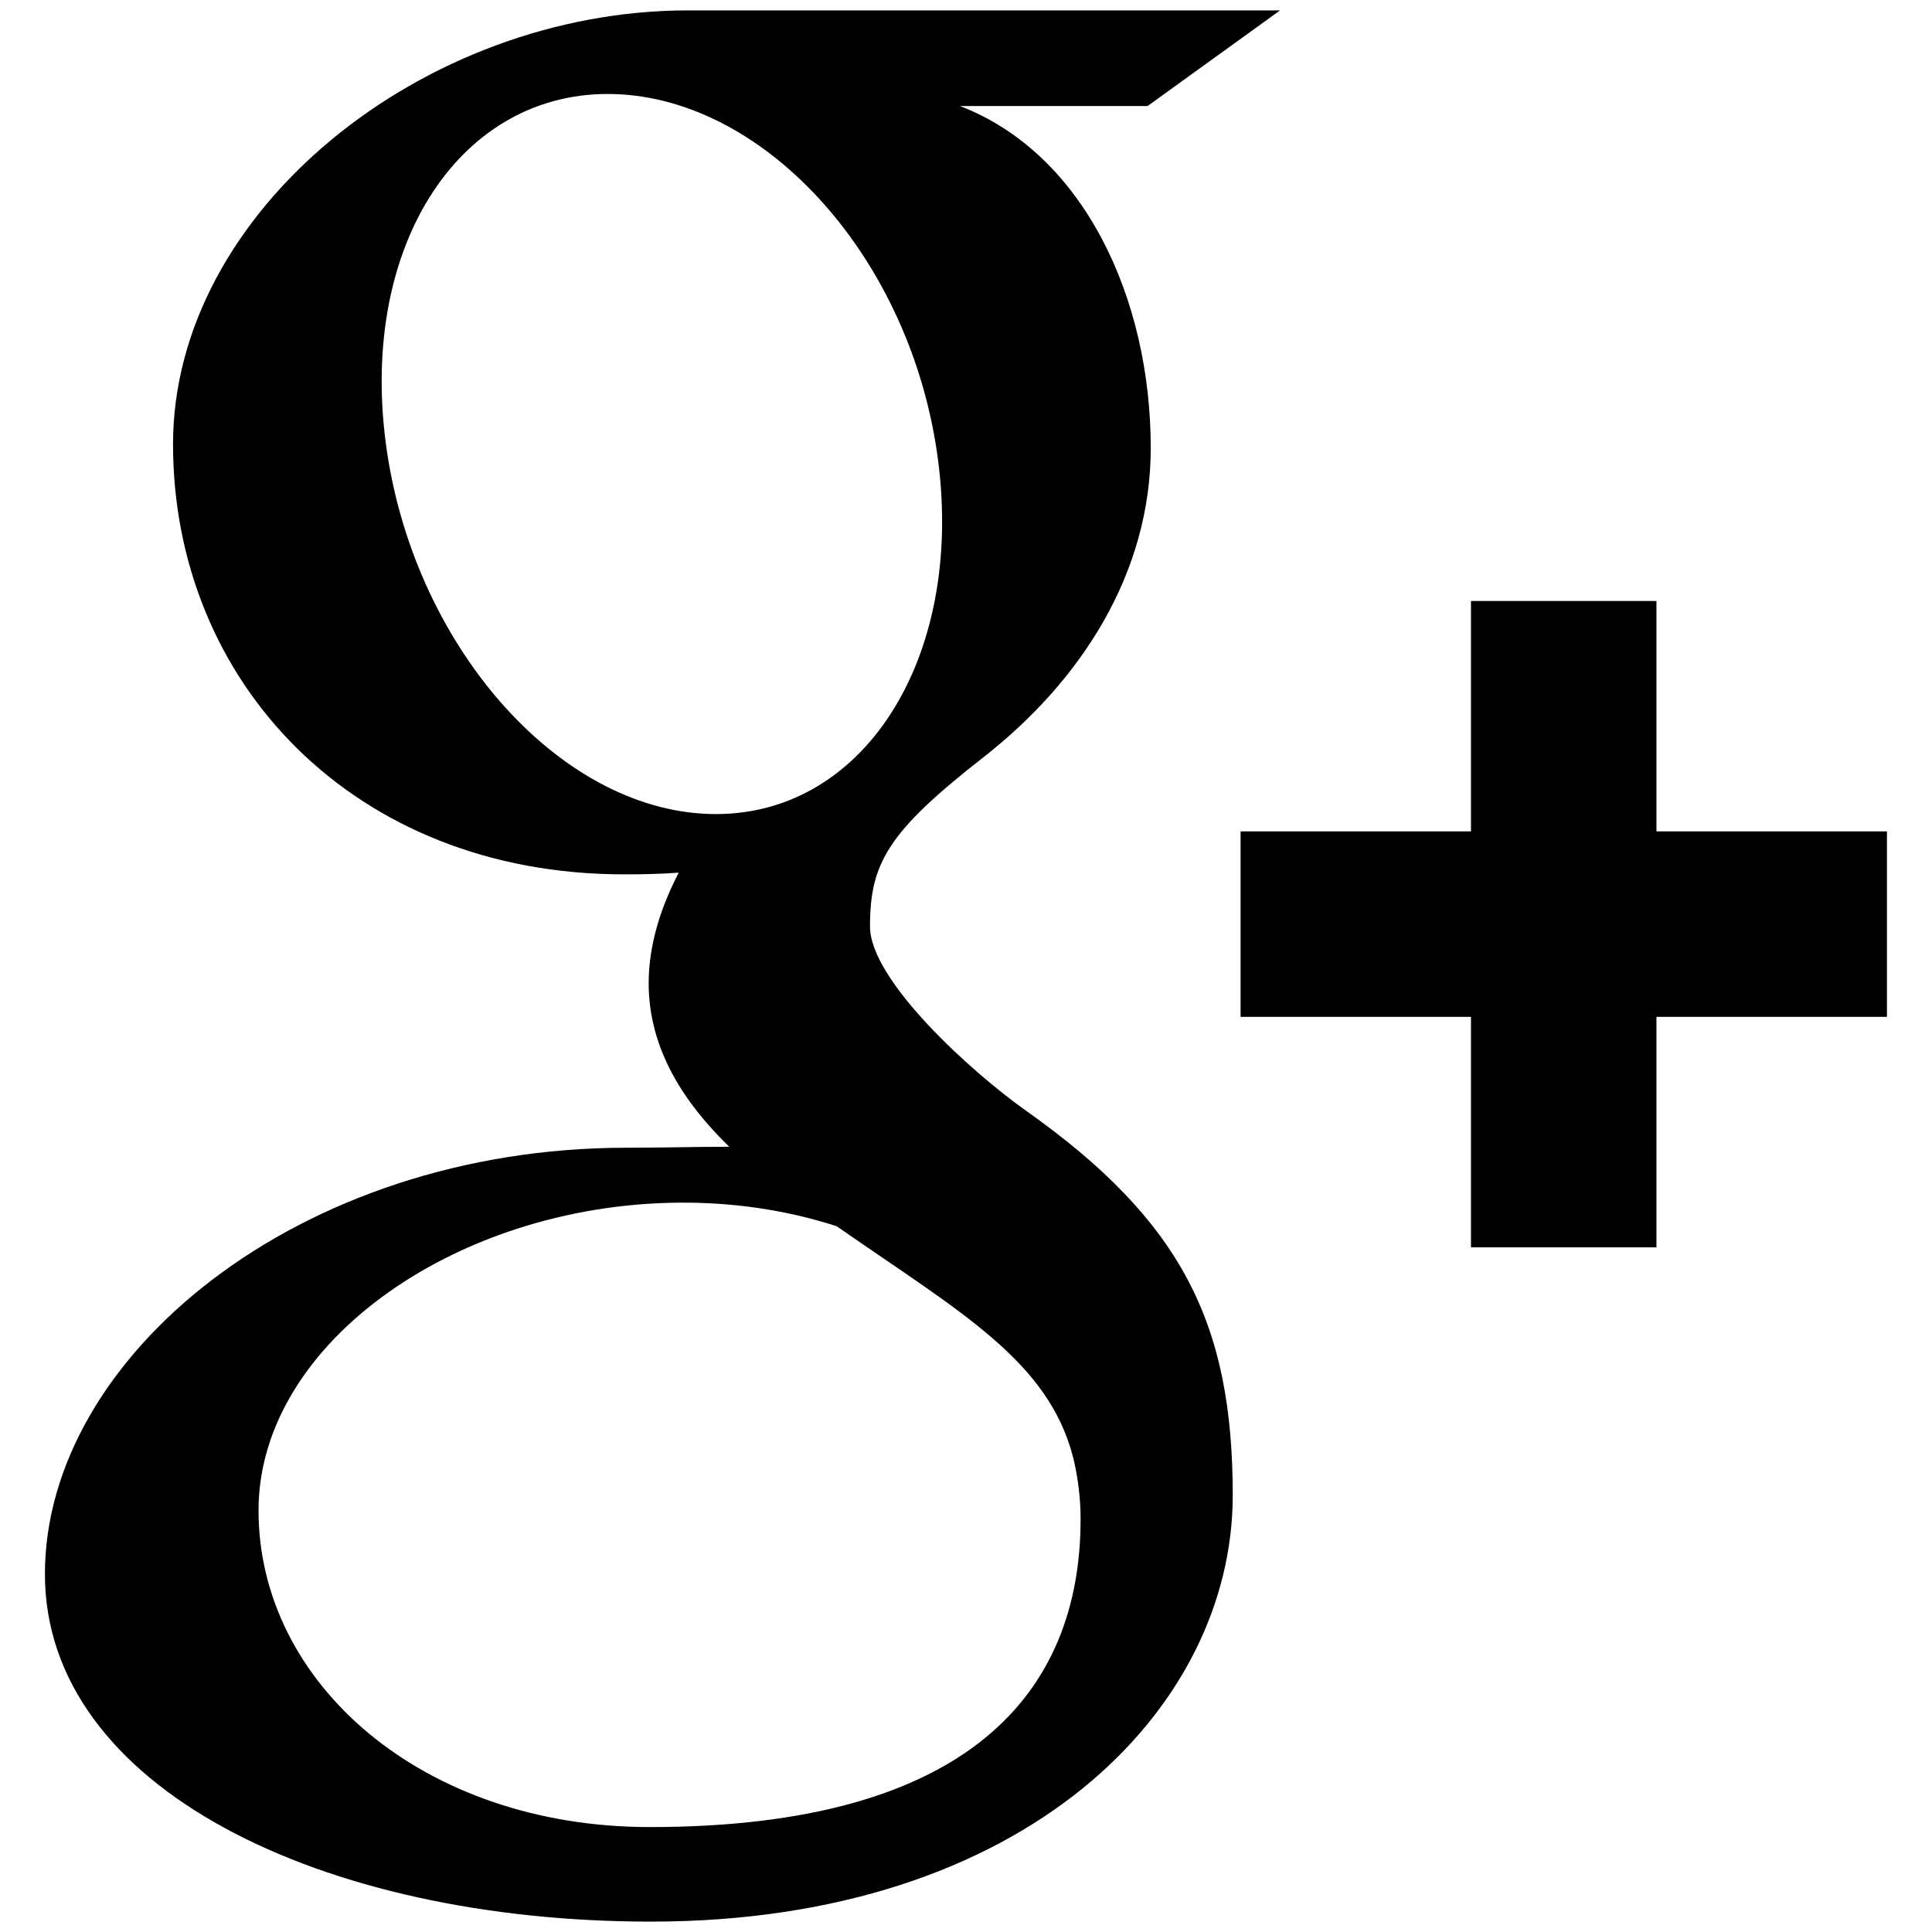 <?xml version="1.0" encoding="utf-8"?>
<!-- Generator: Adobe Illustrator 18.1.0, SVG Export Plug-In . SVG Version: 6.00 Build 0)  -->
<!DOCTYPE svg PUBLIC "-//W3C//DTD SVG 1.1//EN" "http://www.w3.org/Graphics/SVG/1.1/DTD/svg11.dtd">
<svg version="1.1" id="googe-plus" xmlns="http://www.w3.org/2000/svg" xmlns:xlink="http://www.w3.org/1999/xlink" x="0px" y="0px"
	 viewBox="0 0 16 16" enable-background="new 0 0 16 16" xml:space="preserve">
<path d="M5.382,15.131c-1.882,0-3.241-1.191-3.241-2.622
	c0-1.402,1.686-2.57,3.568-2.549c0.439,0.005,0.848,0.075,1.22,0.195
	c1.021,0.711,1.754,1.111,1.96,1.921c0.039,0.164,0.06,0.333,0.06,0.505
	C8.949,14.014,8.028,15.131,5.382,15.131 M5.876,6.741
	c-1.262-0.038-2.463-1.413-2.681-3.071C2.977,2.011,3.825,0.742,5.087,0.779
	c1.262,0.038,2.463,1.368,2.681,3.027C7.986,5.465,7.139,6.779,5.876,6.741
	 M8.495,9.197C8.052,8.883,7.205,8.121,7.205,7.672
	c0-0.526,0.15-0.784,0.941-1.402C8.956,5.636,9.53,4.745,9.53,3.71
	c0-1.233-0.549-2.435-1.58-2.832h1.554L10.601,0.086H5.699
	c-2.197,0-4.266,1.665-4.266,3.593c0,1.971,1.498,3.562,3.734,3.562
	c0.156,0,0.306-0.003,0.454-0.014C5.477,7.504,5.372,7.818,5.372,8.142
	c0,0.548,0.295,0.993,0.667,1.355c-0.282,0-0.554,0.008-0.849,0.008
	c-2.722,0-4.818,1.733-4.818,3.531c0,1.77,2.297,2.878,5.019,2.878
	c3.103,0,4.818-1.76,4.818-3.531C10.209,10.963,9.79,10.113,8.495,9.197
	 M15.627,6.885h-1.909V4.977h-1.536V6.885h-1.908v1.536h1.908v1.909h1.536V8.421
	h1.909V6.885z"/>
</svg>
